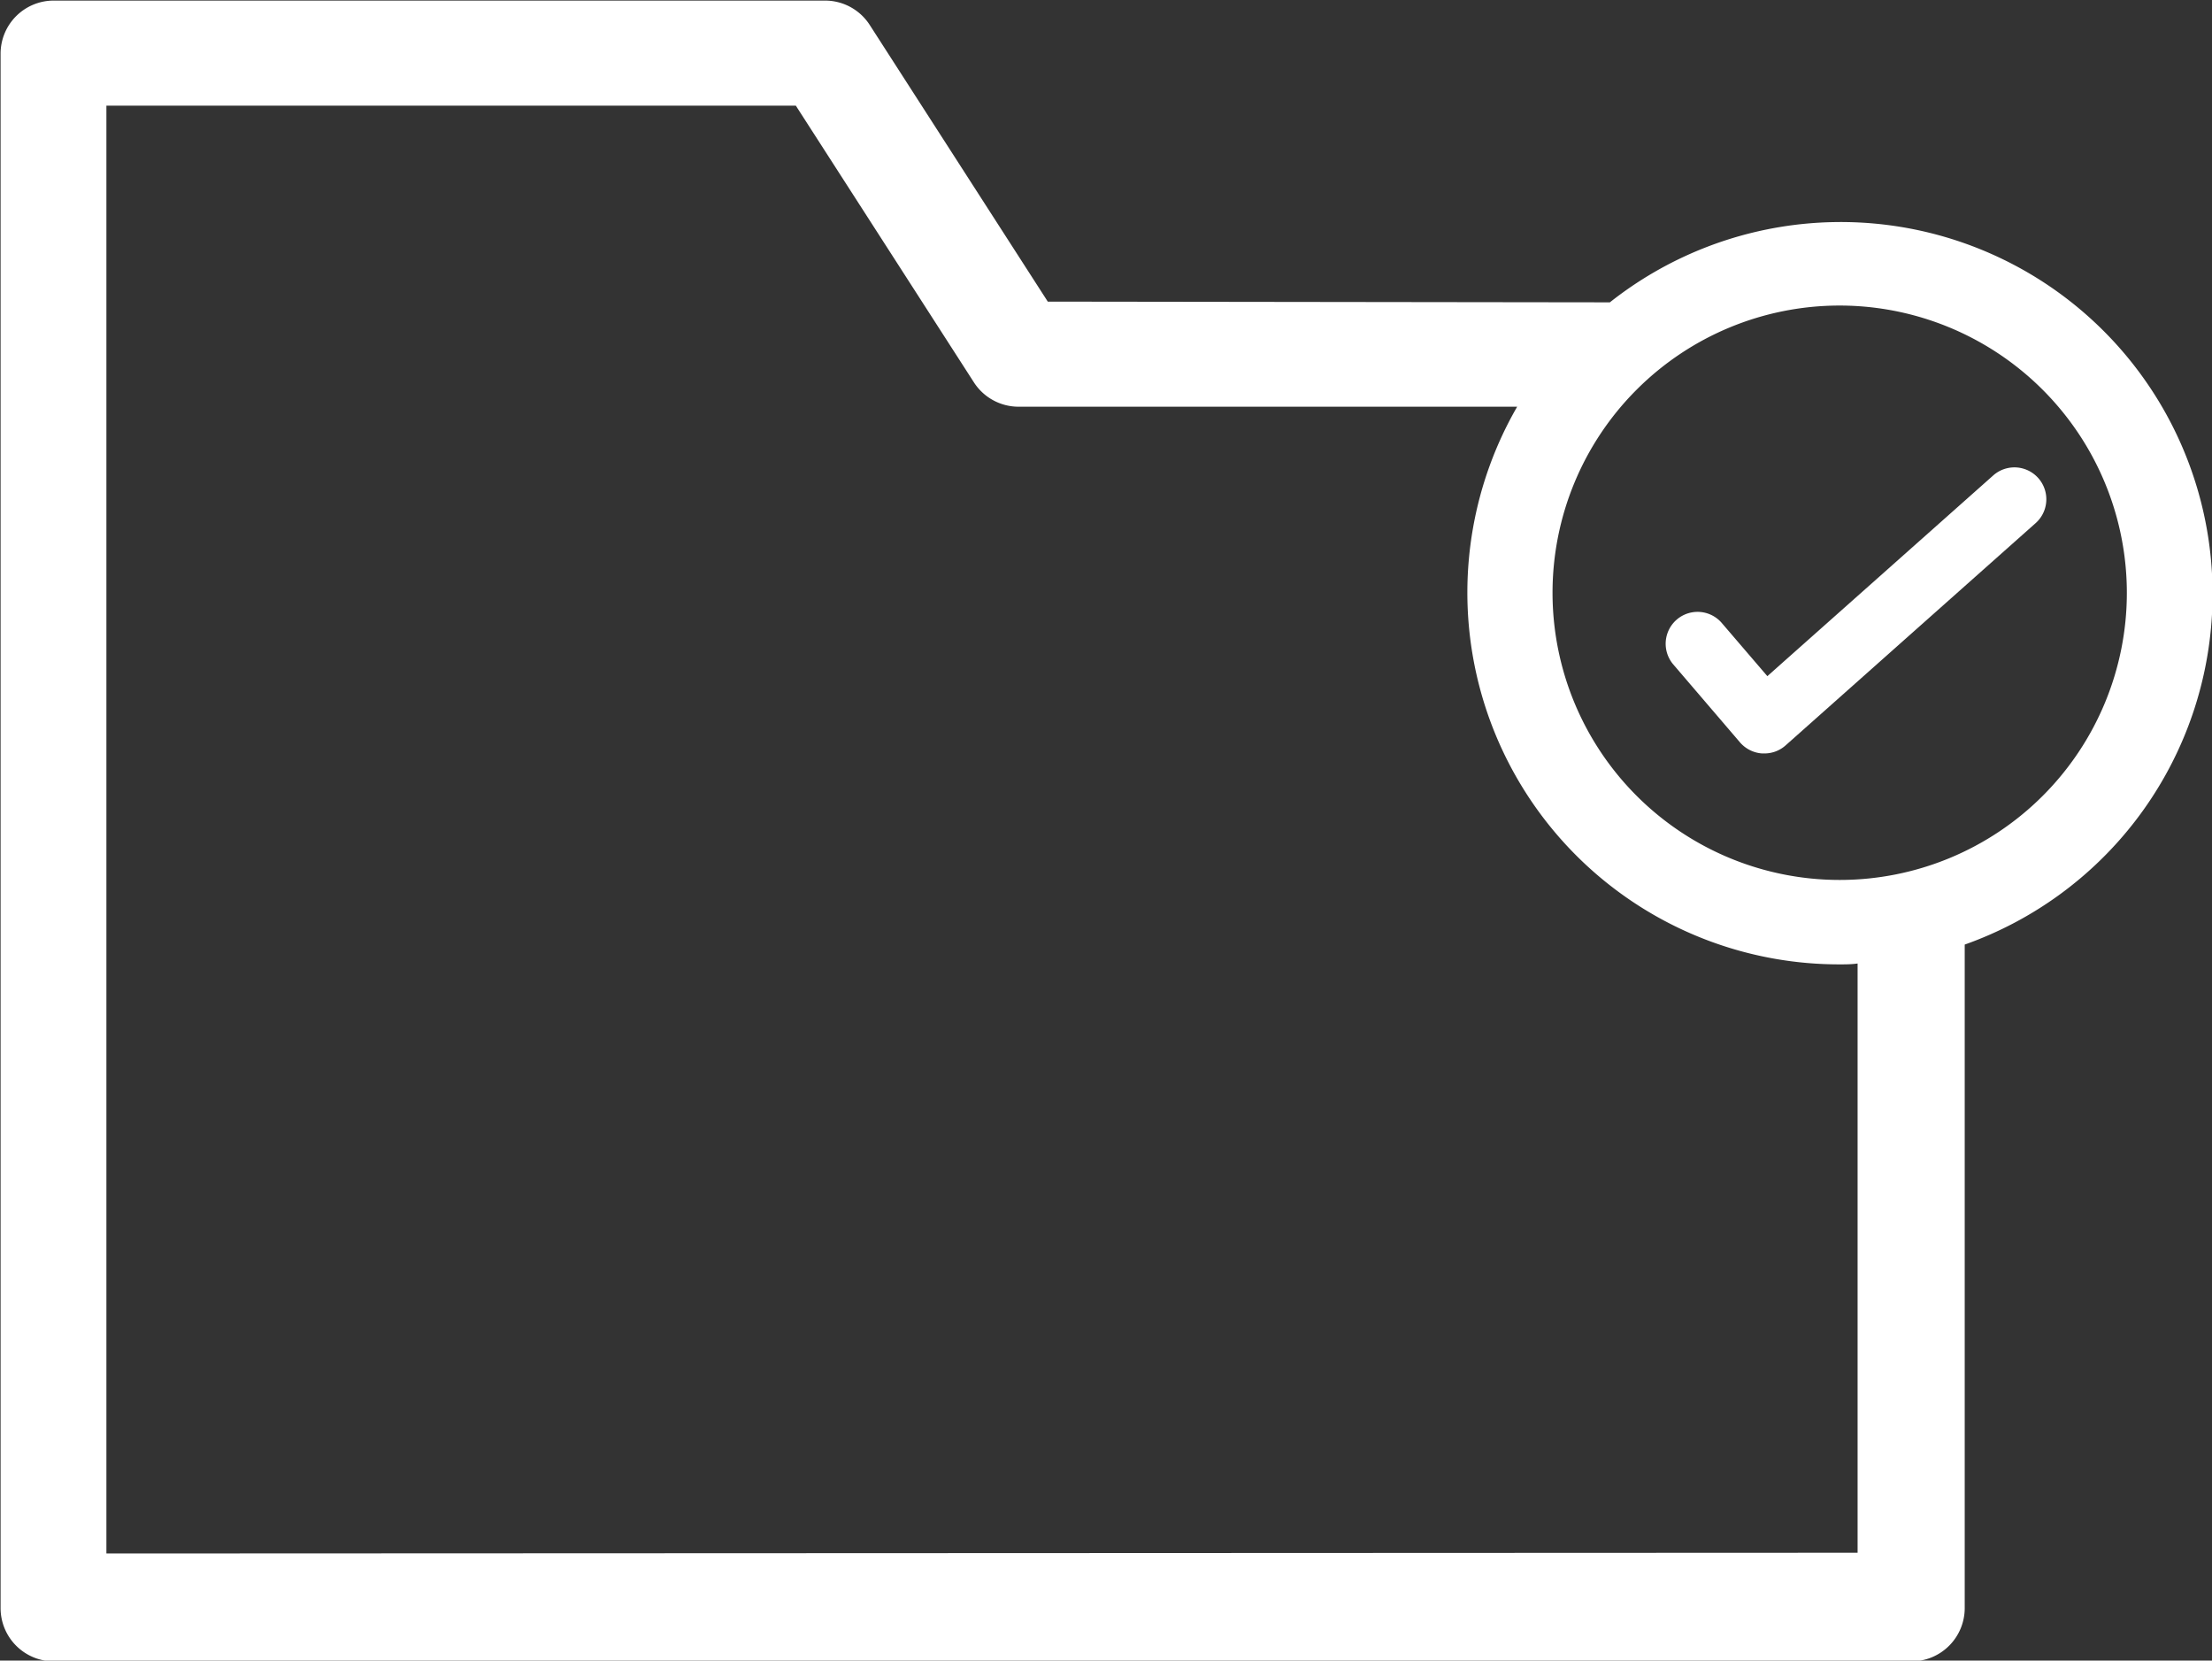 <svg xmlns="http://www.w3.org/2000/svg" width="15.198" height="11.408" viewBox="0 0 15.198 11.408">
  <rect x="0" y="0" width="15.198" height="11.408" fill="#333333" stroke="none"/>
  <g id="グループ_142" data-name="グループ 142" transform="translate(-547.749 -224.286)">
    <path id="パス_898" data-name="パス 898" d="M554.948,226.358l-1.223-1.9a.365.365,0,0,0-.307-.168h-5.3a.365.365,0,0,0-.365.366v10.677a.366.366,0,0,0,.365.366h12.764a.366.366,0,0,0,.366-.366v-4.558a2.555,2.555,0,1,0-2.438-4.412Zm7.414,2a1.973,1.973,0,1,1-1.973-1.973A1.975,1.975,0,0,1,562.362,228.363Zm-13.882,6.6v-9.946h4.737l1.223,1.9a.365.365,0,0,0,.307.168h3.426a2.554,2.554,0,0,0,2.215,3.831c.042,0,.083,0,.124-.006v4.048Z" transform="translate(0 0)" fill="#fff"/>
    <path id="パス_899" data-name="パス 899" d="M570.93,232.027l-.313-.365a.219.219,0,1,0-.333.285l.458.535a.221.221,0,0,0,.152.076h.015a.218.218,0,0,0,.146-.055l1.718-1.527a.219.219,0,1,0-.291-.328Z" transform="translate(-11.038 -3.096)" fill="#fff"/>
  </g>
</svg>
